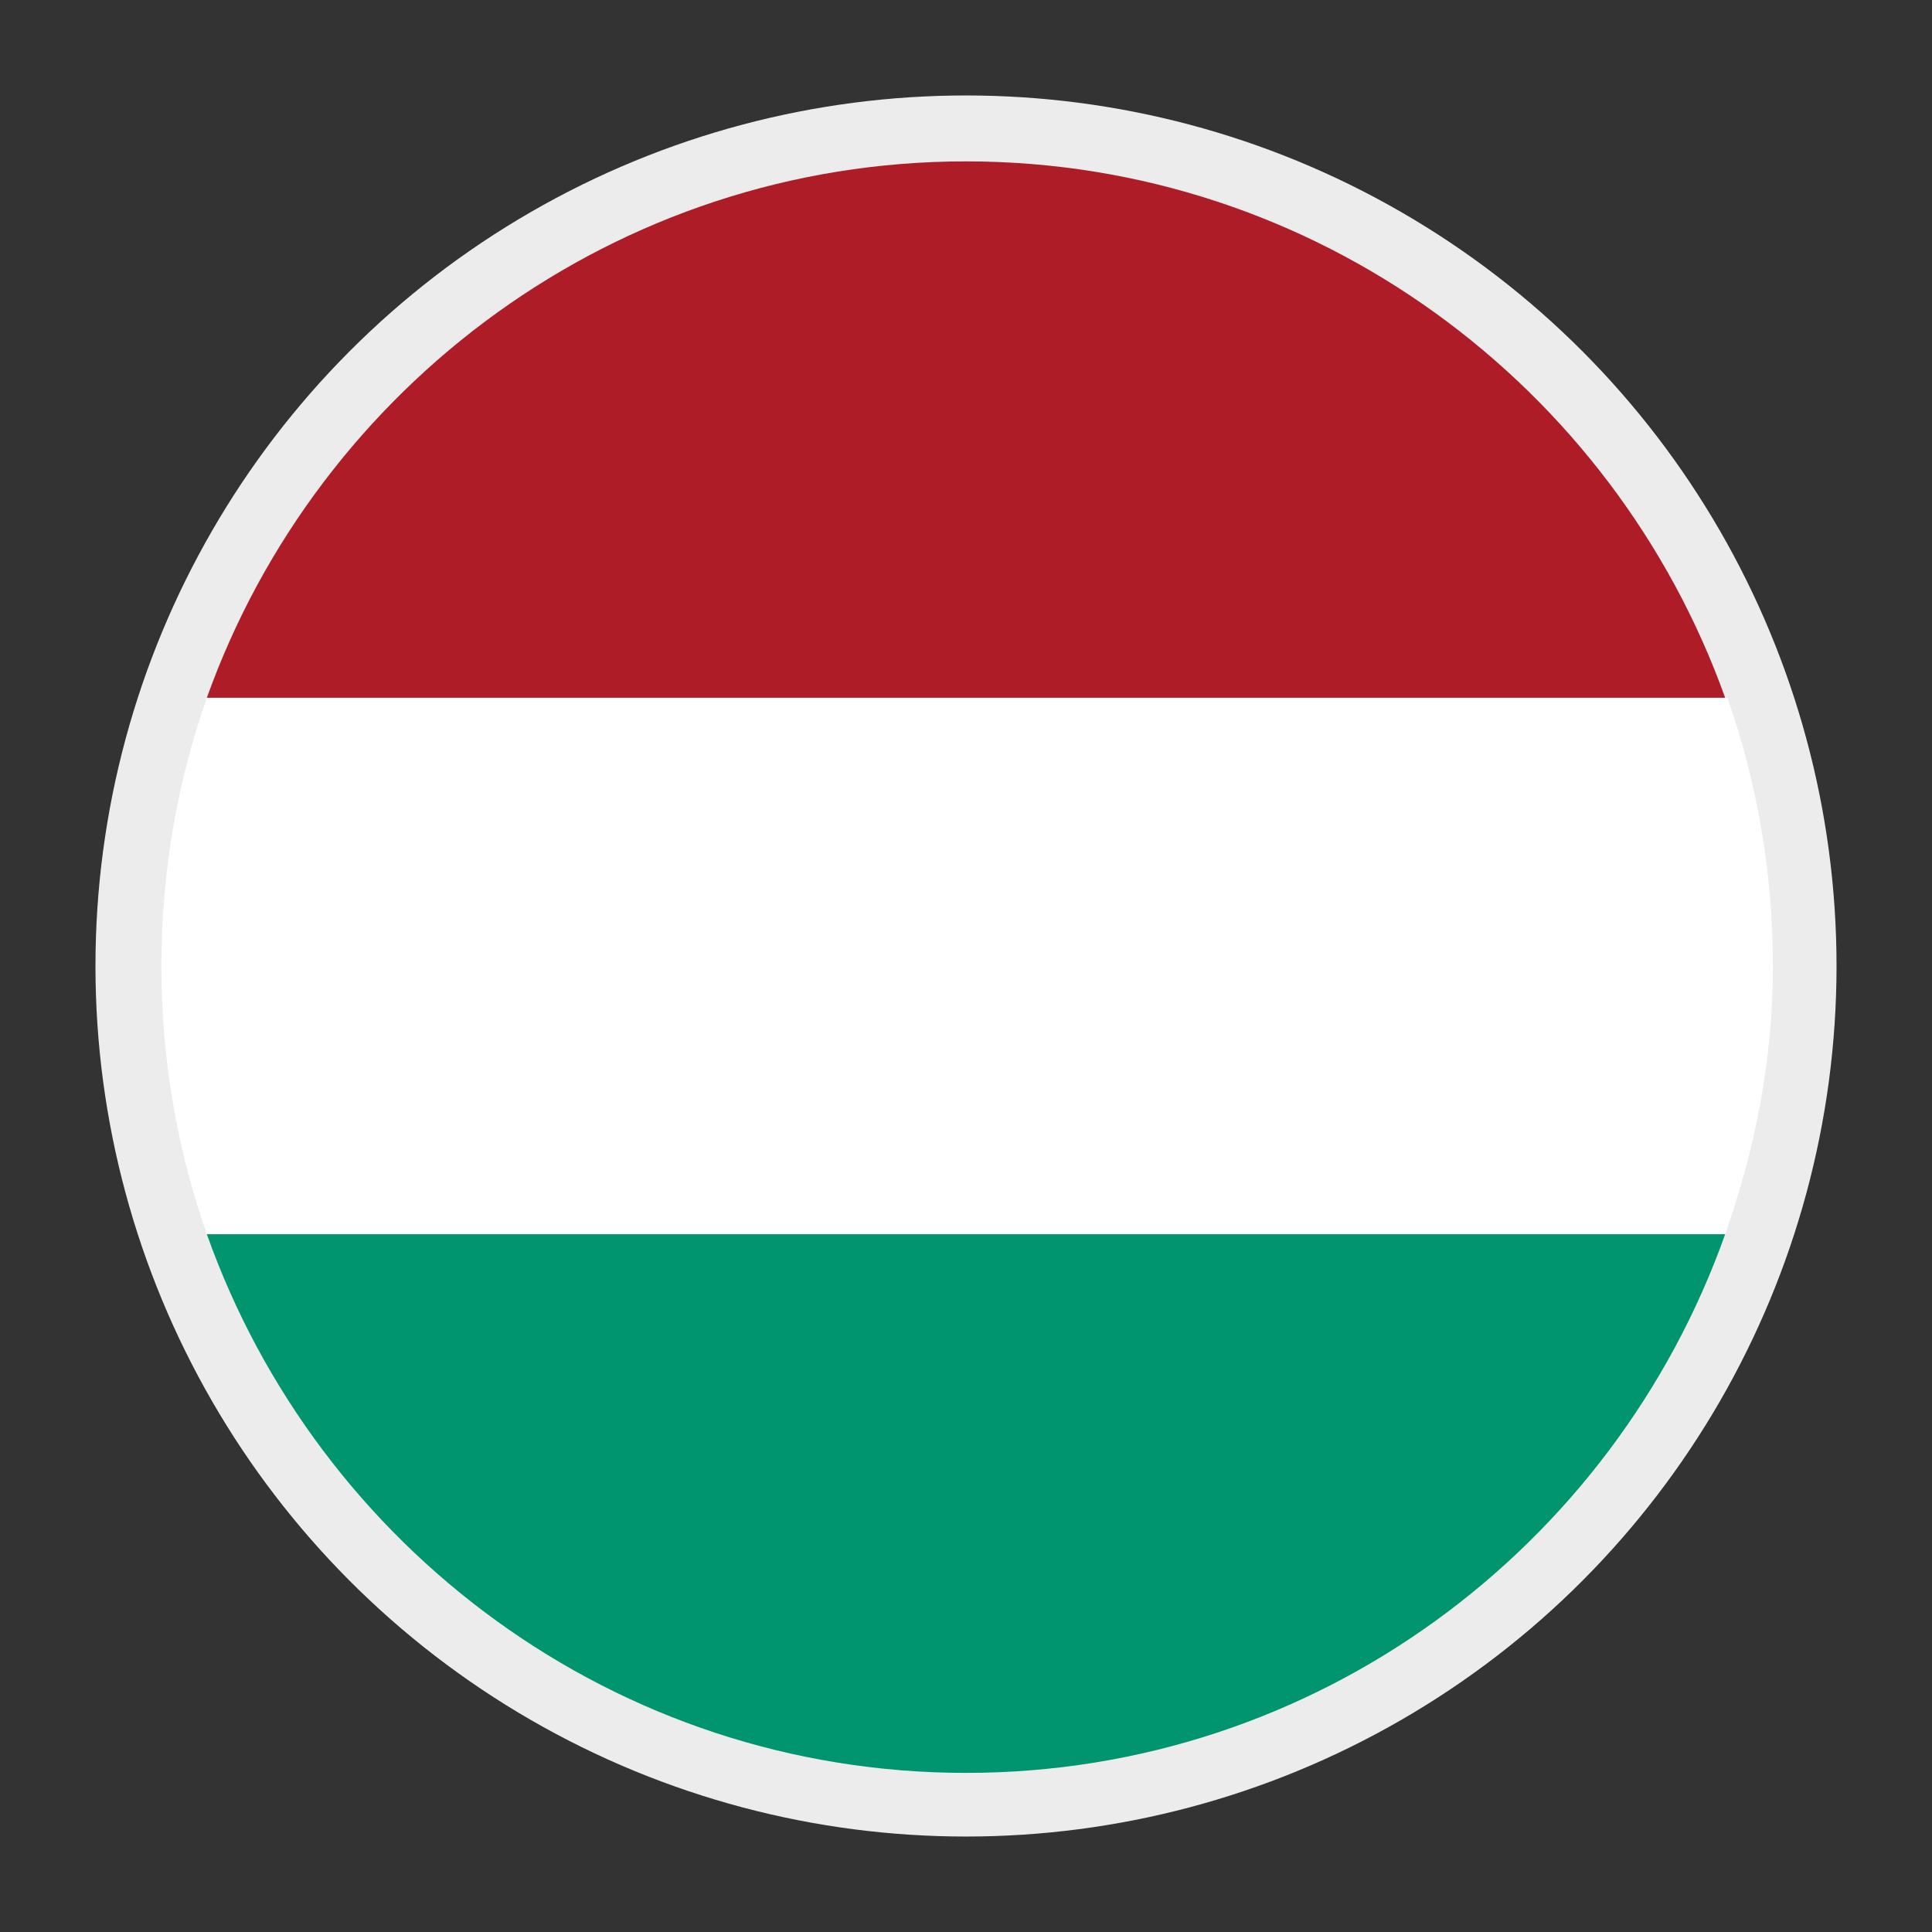 <?xml version="1.0" encoding="UTF-8"?> <!-- Generator: Adobe Illustrator 24.0.1, SVG Export Plug-In . SVG Version: 6.00 Build 0) --> <svg xmlns="http://www.w3.org/2000/svg" xmlns:xlink="http://www.w3.org/1999/xlink" version="1.1" id="Laag_1" x="0px" y="0px" viewBox="0 0 85 85" style="enable-background:new 0 0 85 85;" xml:space="preserve"><rect x="0" y="0" width="85" height="85" fill="#333333" stroke="none"/> <style type="text/css"> .st0{fill:#ECECED;} .st1{fill:#AE1C28;} .st2{fill:#FFFFFF;} .st3{fill:#00956E;} </style> <circle class="st0" cx="42.5" cy="42.5" r="38.3"></circle> <g id="XMLID_540_"> <path id="XMLID_543_" class="st1" d="M42.5,7.1C27.1,7.1,14,17,9.1,30.7h66.8C71,17,57.9,7.1,42.5,7.1z"></path> <path id="XMLID_542_" class="st2" d="M78,42.5c0-4.1-0.7-8.1-2-11.8H9.1c-1.3,3.7-2,7.7-2,11.8c0,4.1,0.7,8.1,2,11.8h66.8 C77.2,50.6,78,46.7,78,42.5z"></path> <path id="XMLID_541_" class="st3" d="M9.1,54.3C14,68.1,27.1,78,42.5,78S71,68.1,75.9,54.3H9.1z"></path> </g> </svg> 